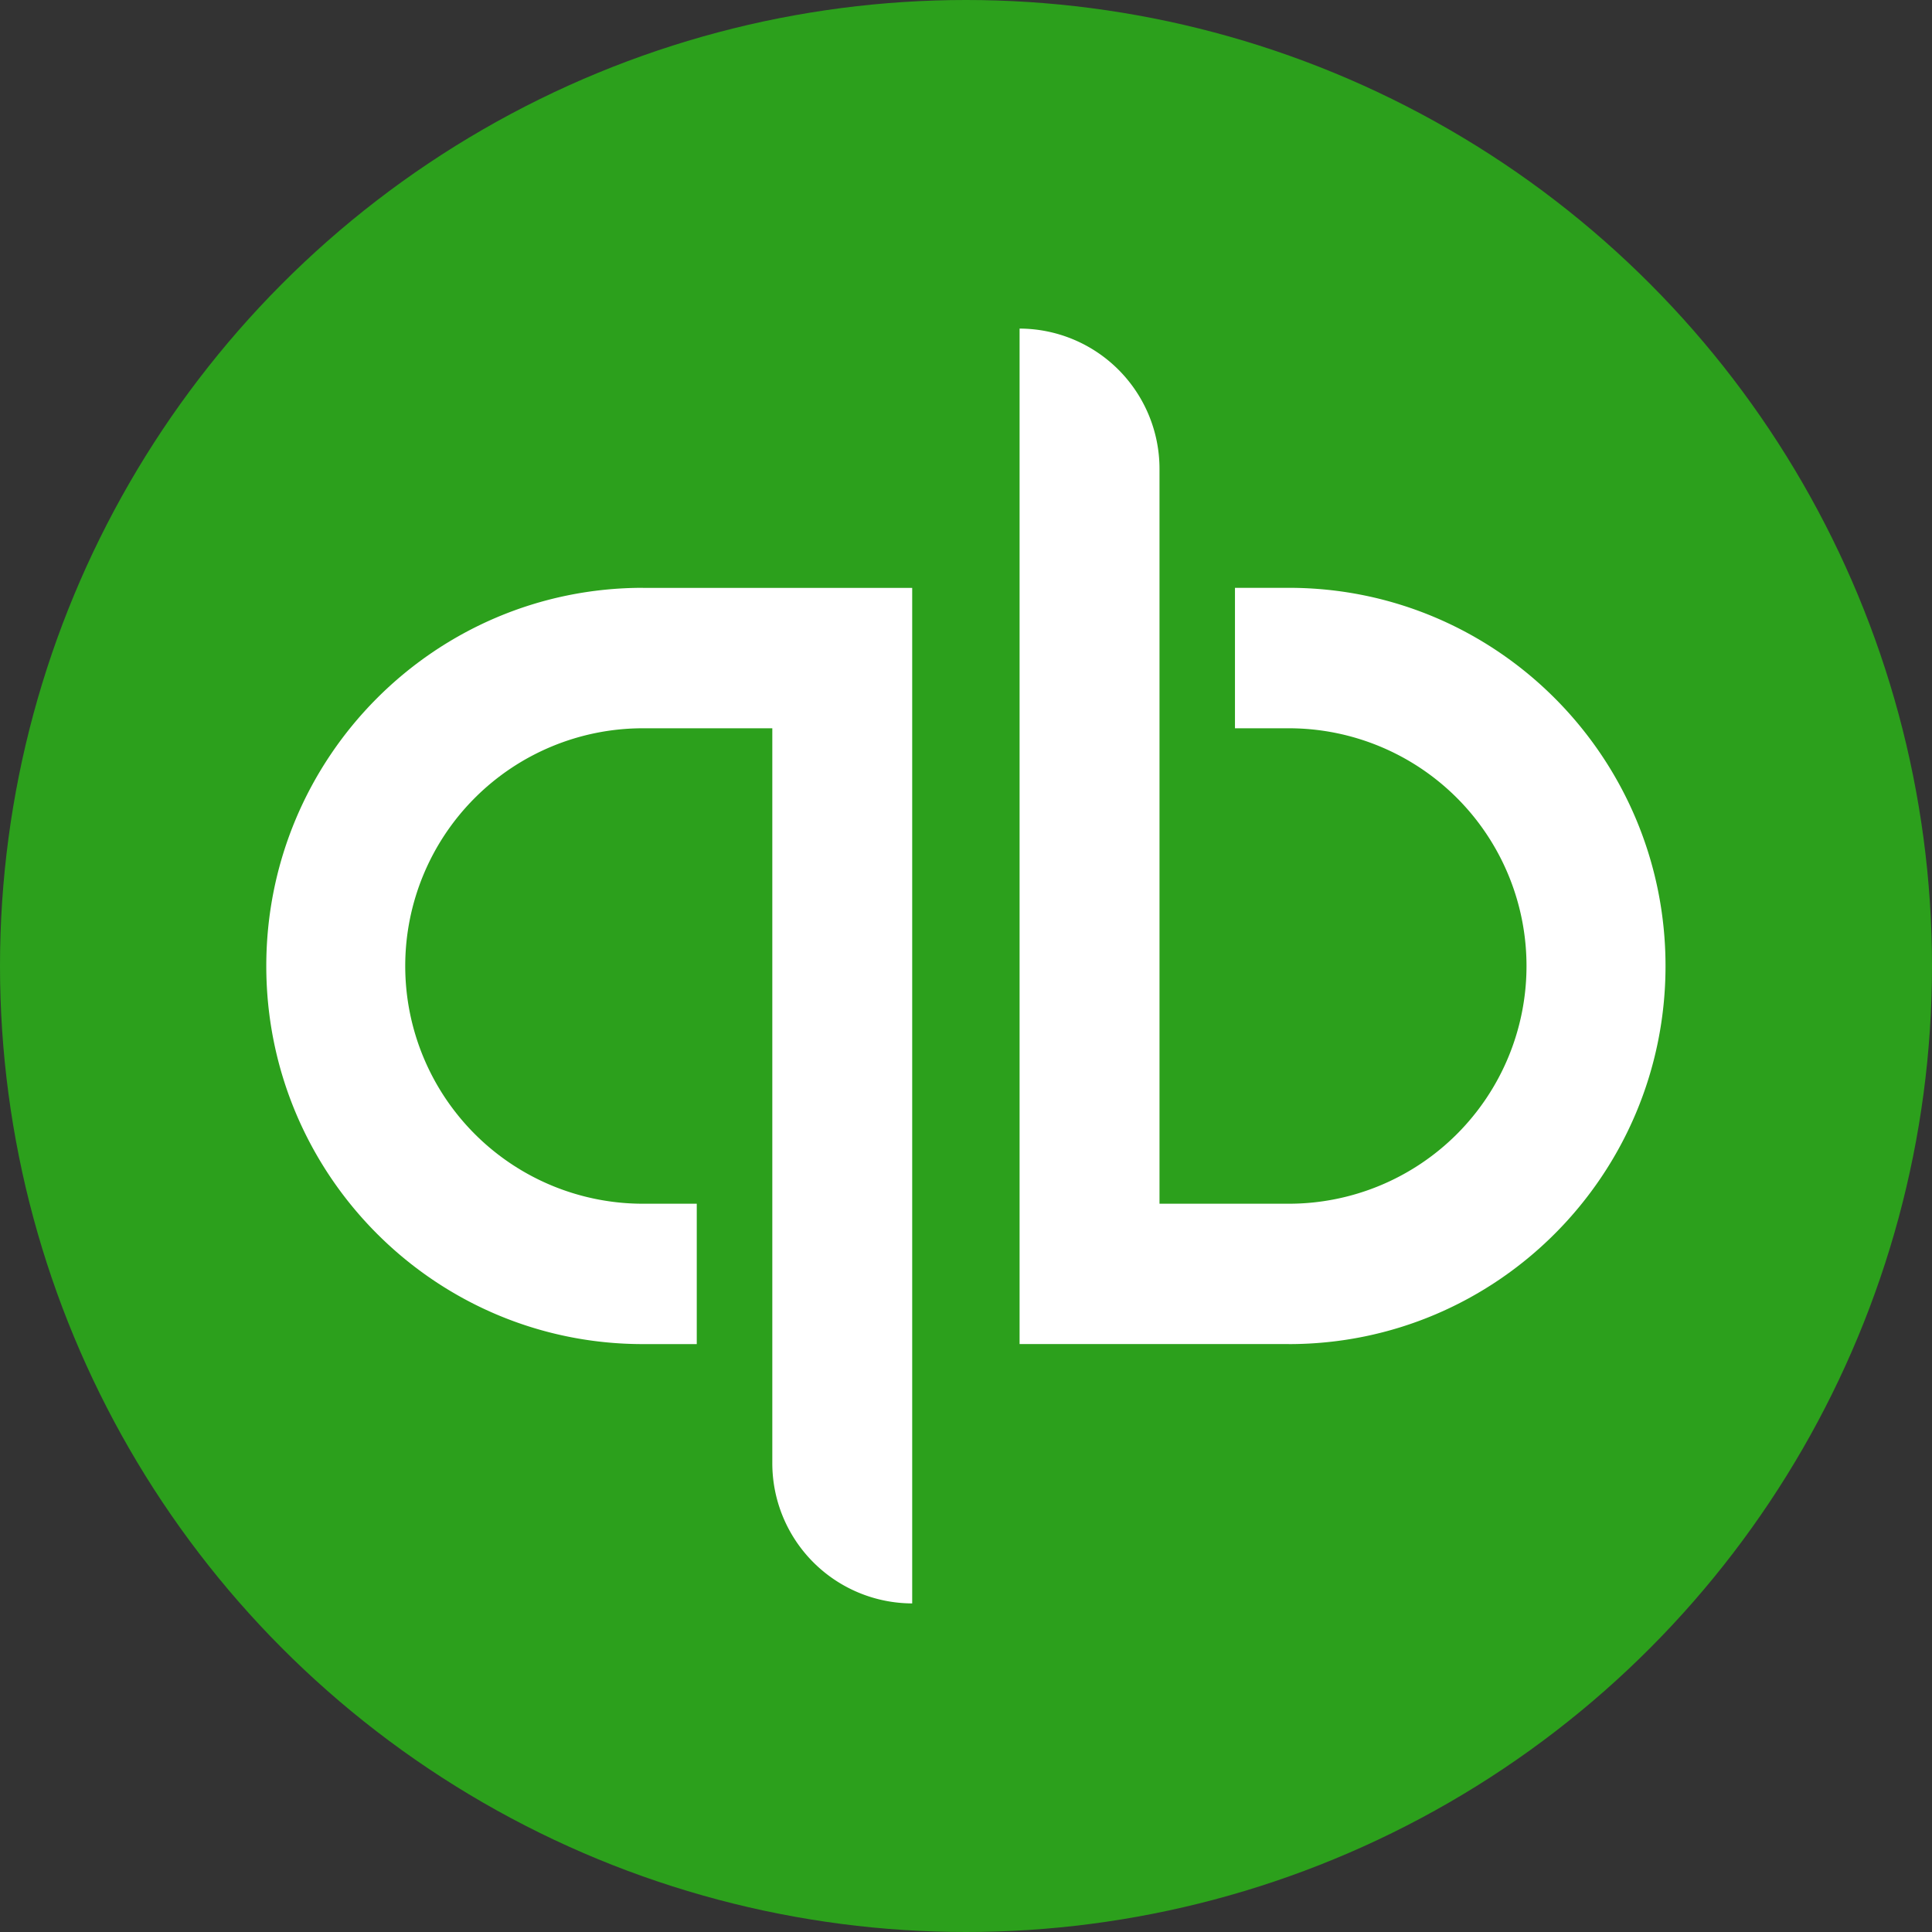 <svg xmlns:xlink="http://www.w3.org/1999/xlink" xmlns="http://www.w3.org/2000/svg" viewBox="0 0 512 512" width="512" height="512"><rect x="0" y="0" width="512" height="512" fill="#333333" stroke="none"/><circle cx="256" cy="256" r="256" style="fill:#2ca01c"></circle><path d="M170.39,155.78c-55.16,0-99.82,44.91-99.82,100.22s44.67,100.2,99.82,100.2h14.26V319H170.39a63,63,0,0,1,0-126h34.28V387.7a37.16,37.16,0,0,0,37.07,37.22V155.8H170.4ZM341.56,356.2c55.15,0,99.82-44.89,99.82-100.2S396.7,155.78,341.56,155.78H327.28V193h14.26a63,63,0,0,1,0,126H307.28V124.3A37.17,37.17,0,0,0,270.2,87.08V356.19h71.36Z" style="fill:#fff"></path></svg>